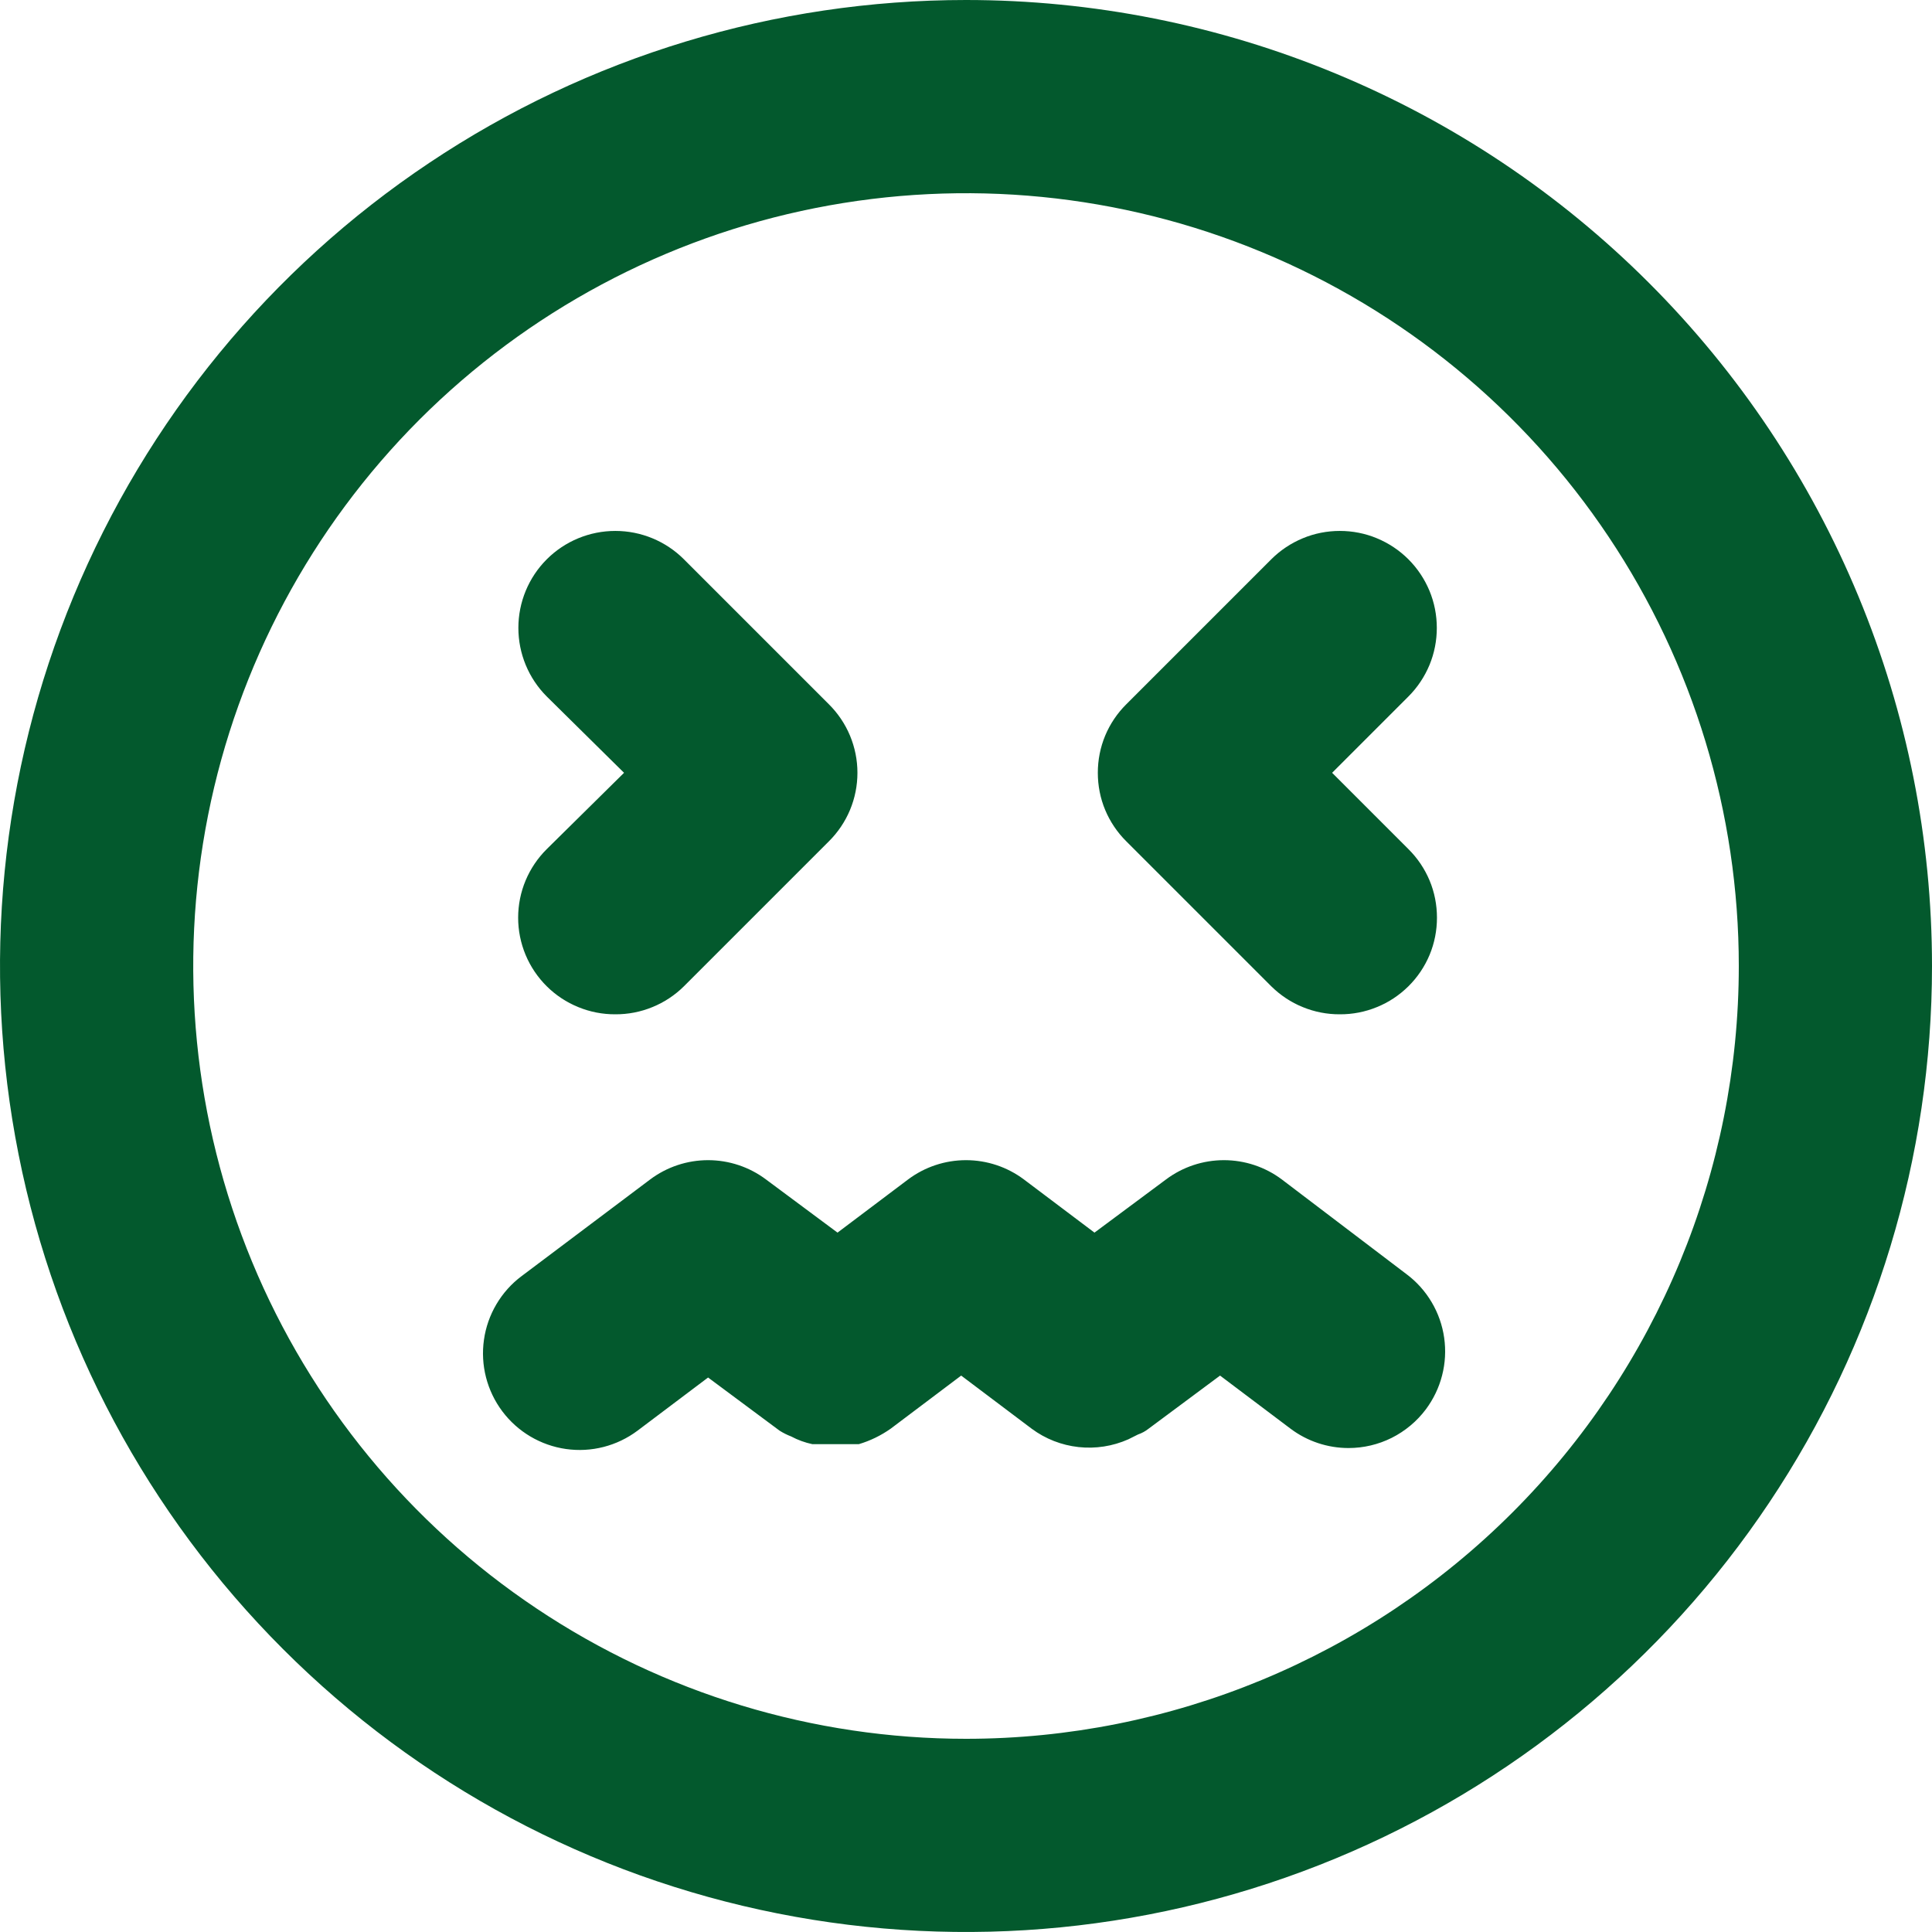 <svg width="26" height="26" viewBox="0 0 26 26" fill="none" xmlns="http://www.w3.org/2000/svg">
<path d="M7.358 13.273C7.479 13.393 7.624 13.489 7.782 13.553C7.94 13.618 8.11 13.651 8.281 13.65C8.452 13.651 8.622 13.618 8.78 13.553C8.938 13.489 9.083 13.393 9.204 13.273L11.154 11.323C11.276 11.202 11.373 11.058 11.439 10.9C11.505 10.742 11.539 10.572 11.539 10.4C11.539 10.228 11.505 10.059 11.439 9.9C11.373 9.742 11.276 9.598 11.154 9.477L9.204 7.527C8.959 7.282 8.627 7.145 8.281 7.145C7.935 7.145 7.603 7.282 7.358 7.527C7.113 7.772 6.976 8.104 6.976 8.45C6.976 8.796 7.113 9.128 7.358 9.373L8.398 10.4L7.358 11.427C7.236 11.548 7.139 11.692 7.073 11.85C7.007 12.008 6.973 12.178 6.973 12.35C6.973 12.522 7.007 12.691 7.073 12.85C7.139 13.008 7.236 13.152 7.358 13.273ZM17.108 13.273C17.23 13.393 17.373 13.489 17.532 13.553C17.69 13.618 17.86 13.651 18.031 13.65C18.202 13.651 18.372 13.618 18.53 13.553C18.689 13.489 18.832 13.393 18.954 13.273C19.076 13.152 19.173 13.008 19.239 12.85C19.305 12.691 19.338 12.522 19.338 12.35C19.338 12.178 19.305 12.008 19.239 11.85C19.173 11.692 19.076 11.548 18.954 11.427L17.927 10.4L18.954 9.373C19.075 9.252 19.171 9.108 19.237 8.95C19.303 8.791 19.336 8.621 19.336 8.45C19.336 8.279 19.303 8.109 19.237 7.95C19.171 7.792 19.075 7.648 18.954 7.527C18.833 7.406 18.689 7.31 18.53 7.244C18.372 7.178 18.202 7.145 18.031 7.145C17.86 7.145 17.69 7.178 17.532 7.244C17.373 7.31 17.229 7.406 17.108 7.527L15.158 9.477C15.036 9.598 14.939 9.742 14.873 9.9C14.807 10.059 14.774 10.228 14.774 10.4C14.774 10.572 14.807 10.742 14.873 10.9C14.939 11.058 15.036 11.202 15.158 11.323L17.108 13.273ZM17.251 15.873C17.026 15.704 16.752 15.613 16.471 15.613C16.19 15.613 15.916 15.704 15.691 15.873L14.729 16.588L13.78 15.873C13.555 15.704 13.281 15.613 13 15.613C12.719 15.613 12.445 15.704 12.22 15.873L11.271 16.588L10.309 15.873C10.084 15.704 9.81 15.613 9.529 15.613C9.248 15.613 8.974 15.704 8.749 15.873L7.02 17.173C6.883 17.275 6.768 17.404 6.681 17.551C6.594 17.698 6.537 17.86 6.513 18.029C6.464 18.37 6.553 18.717 6.76 18.993C6.967 19.269 7.275 19.451 7.616 19.5C7.957 19.549 8.304 19.46 8.58 19.253L9.529 18.538L10.491 19.253C10.54 19.284 10.592 19.31 10.647 19.331C10.737 19.379 10.833 19.414 10.933 19.435H11.102H11.401H11.557C11.71 19.39 11.855 19.319 11.986 19.227L12.935 18.512L13.884 19.227C14.069 19.364 14.286 19.449 14.515 19.474C14.743 19.499 14.974 19.463 15.184 19.37L15.314 19.305C15.366 19.287 15.414 19.261 15.457 19.227L16.419 18.512L17.368 19.227C17.593 19.396 17.867 19.487 18.148 19.487C18.35 19.487 18.549 19.44 18.729 19.35C18.91 19.259 19.067 19.128 19.188 18.967C19.29 18.83 19.365 18.675 19.407 18.51C19.45 18.344 19.459 18.172 19.435 18.003C19.411 17.834 19.354 17.672 19.267 17.525C19.18 17.378 19.065 17.249 18.928 17.147L17.251 15.873ZM13 0C10.429 0 7.915 0.762 5.778 2.191C3.64 3.619 1.974 5.65 0.99 8.025C0.006 10.401 -0.252 13.014 0.25 15.536C0.751 18.058 1.99 20.374 3.808 22.192C5.626 24.011 7.942 25.249 10.464 25.75C12.986 26.252 15.599 25.994 17.975 25.01C20.35 24.026 22.381 22.36 23.809 20.222C25.238 18.085 26 15.571 26 13C26 11.293 25.664 9.602 25.01 8.025C24.357 6.448 23.399 5.015 22.192 3.808C20.985 2.6 19.552 1.643 17.975 0.99C16.398 0.336 14.707 0 13 0ZM13 23.4C10.943 23.4 8.932 22.79 7.222 21.647C5.512 20.505 4.179 18.88 3.392 16.98C2.605 15.08 2.399 12.989 2.8 10.971C3.201 8.954 4.192 7.101 5.646 5.646C7.101 4.192 8.954 3.201 10.971 2.8C12.989 2.399 15.08 2.604 16.98 3.392C18.88 4.179 20.505 5.512 21.647 7.222C22.79 8.932 23.4 10.943 23.4 13C23.4 15.758 22.304 18.404 20.354 20.354C18.404 22.304 15.758 23.4 13 23.4Z" fill="#03592D"/>
</svg>
